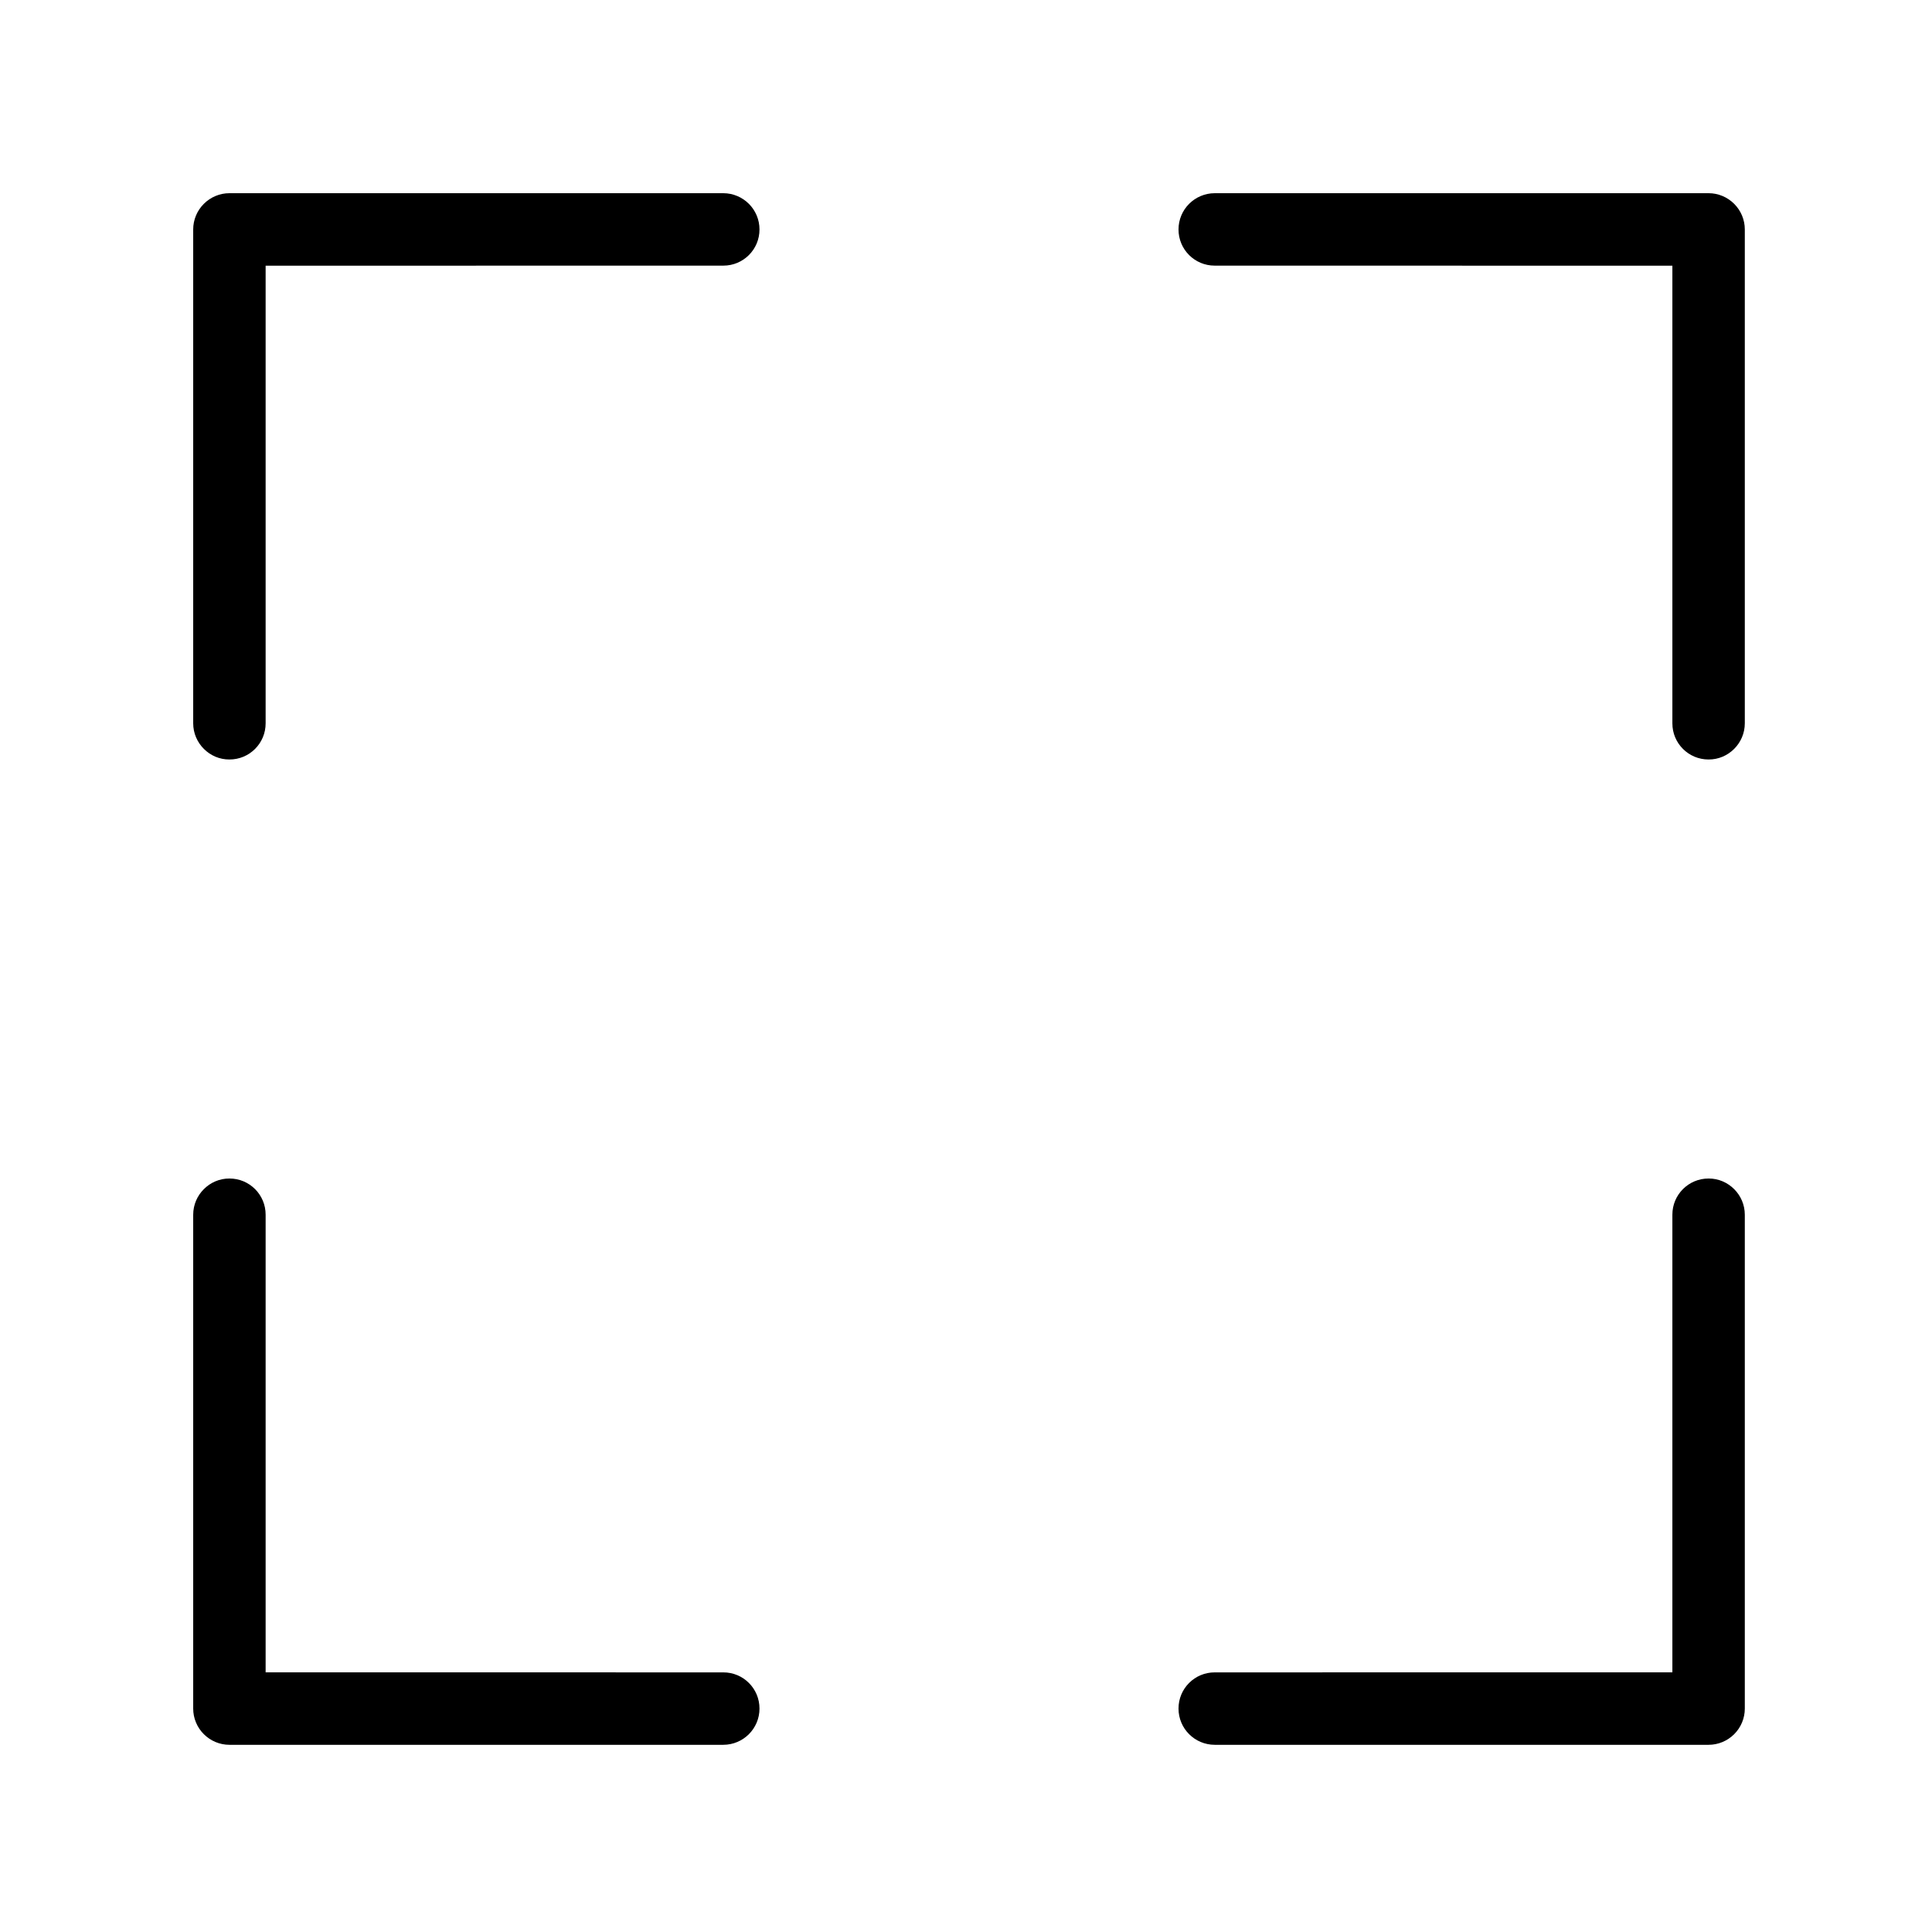<svg xmlns="http://www.w3.org/2000/svg" xmlns:xlink="http://www.w3.org/1999/xlink" xmlns:sketch="http://www.bohemiancoding.com/sketch/ns" viewBox="0 0 100 100" version="1.1" x="0px" y="0px" aria-hidden="true" width="100px" height="100px"><defs><linearGradient class="cerosgradient" data-cerosgradient="true" id="CerosGradient_idee1d4ea57" gradientUnits="userSpaceOnUse" x1="50%" y1="100%" x2="50%" y2="0%"><stop offset="0%" stop-color="#d1d1d1"/><stop offset="100%" stop-color="#d1d1d1"/></linearGradient><linearGradient/></defs><title>eye-fill 6 copy</title><desc>Created with Sketch.</desc><g stroke="none" stroke-width="1" fill="none" fill-rule="evenodd" sketch:type="MSPage"><path d="M88.437,10 L62.875,10 C61.838,10.003 61,10.841 61,11.875 C60.997,12.912 61.838,13.752 62.875,13.749 L86.562,13.752 L86.562,37.437 C86.559,38.473 87.4,39.314 88.437,39.311 C88.954,39.314 89.42,39.102 89.76,38.762 C90.099,38.423 90.311,37.956 90.311,37.437 L90.311,11.875 C90.311,11.376 90.112,10.902 89.762,10.552 C89.41,10.199 88.935,10 88.437,10 L88.437,10 Z M88.437,90.311 L62.875,90.311 C61.838,90.309 61,89.471 61,88.437 C60.997,87.4 61.838,86.559 62.875,86.562 L86.562,86.559 L86.562,62.875 C86.559,61.838 87.4,60.997 88.437,61 C88.954,60.997 89.42,61.21 89.76,61.549 C90.099,61.888 90.311,62.355 90.311,62.875 L90.311,88.437 C90.311,88.935 90.112,89.41 89.762,89.76 C89.41,90.112 88.935,90.311 88.437,90.311 L88.437,90.311 Z M11.875,10 L37.437,10 C38.473,10.003 39.311,10.841 39.311,11.875 C39.314,12.912 38.473,13.752 37.437,13.749 L13.749,13.752 L13.749,37.437 C13.752,38.473 12.912,39.314 11.875,39.311 C11.358,39.314 10.891,39.102 10.552,38.762 C10.212,38.423 10,37.956 10,37.437 L10,11.875 C10,11.376 10.199,10.902 10.549,10.552 C10.902,10.199 11.376,10 11.875,10 L11.875,10 Z M11.875,90.311 L37.437,90.311 C38.473,90.309 39.311,89.471 39.311,88.437 C39.314,87.4 38.473,86.559 37.437,86.562 L13.749,86.559 L13.749,62.875 C13.752,61.838 12.912,60.997 11.875,61 C11.358,60.997 10.891,61.21 10.552,61.549 C10.212,61.888 10,62.355 10,62.875 L10,88.437 C10,88.935 10.199,89.41 10.549,89.76 C10.902,90.112 11.376,90.311 11.875,90.311 L11.875,90.311 Z" fill="#000000" sketch:type="MSShapeGroup"/></g></svg>